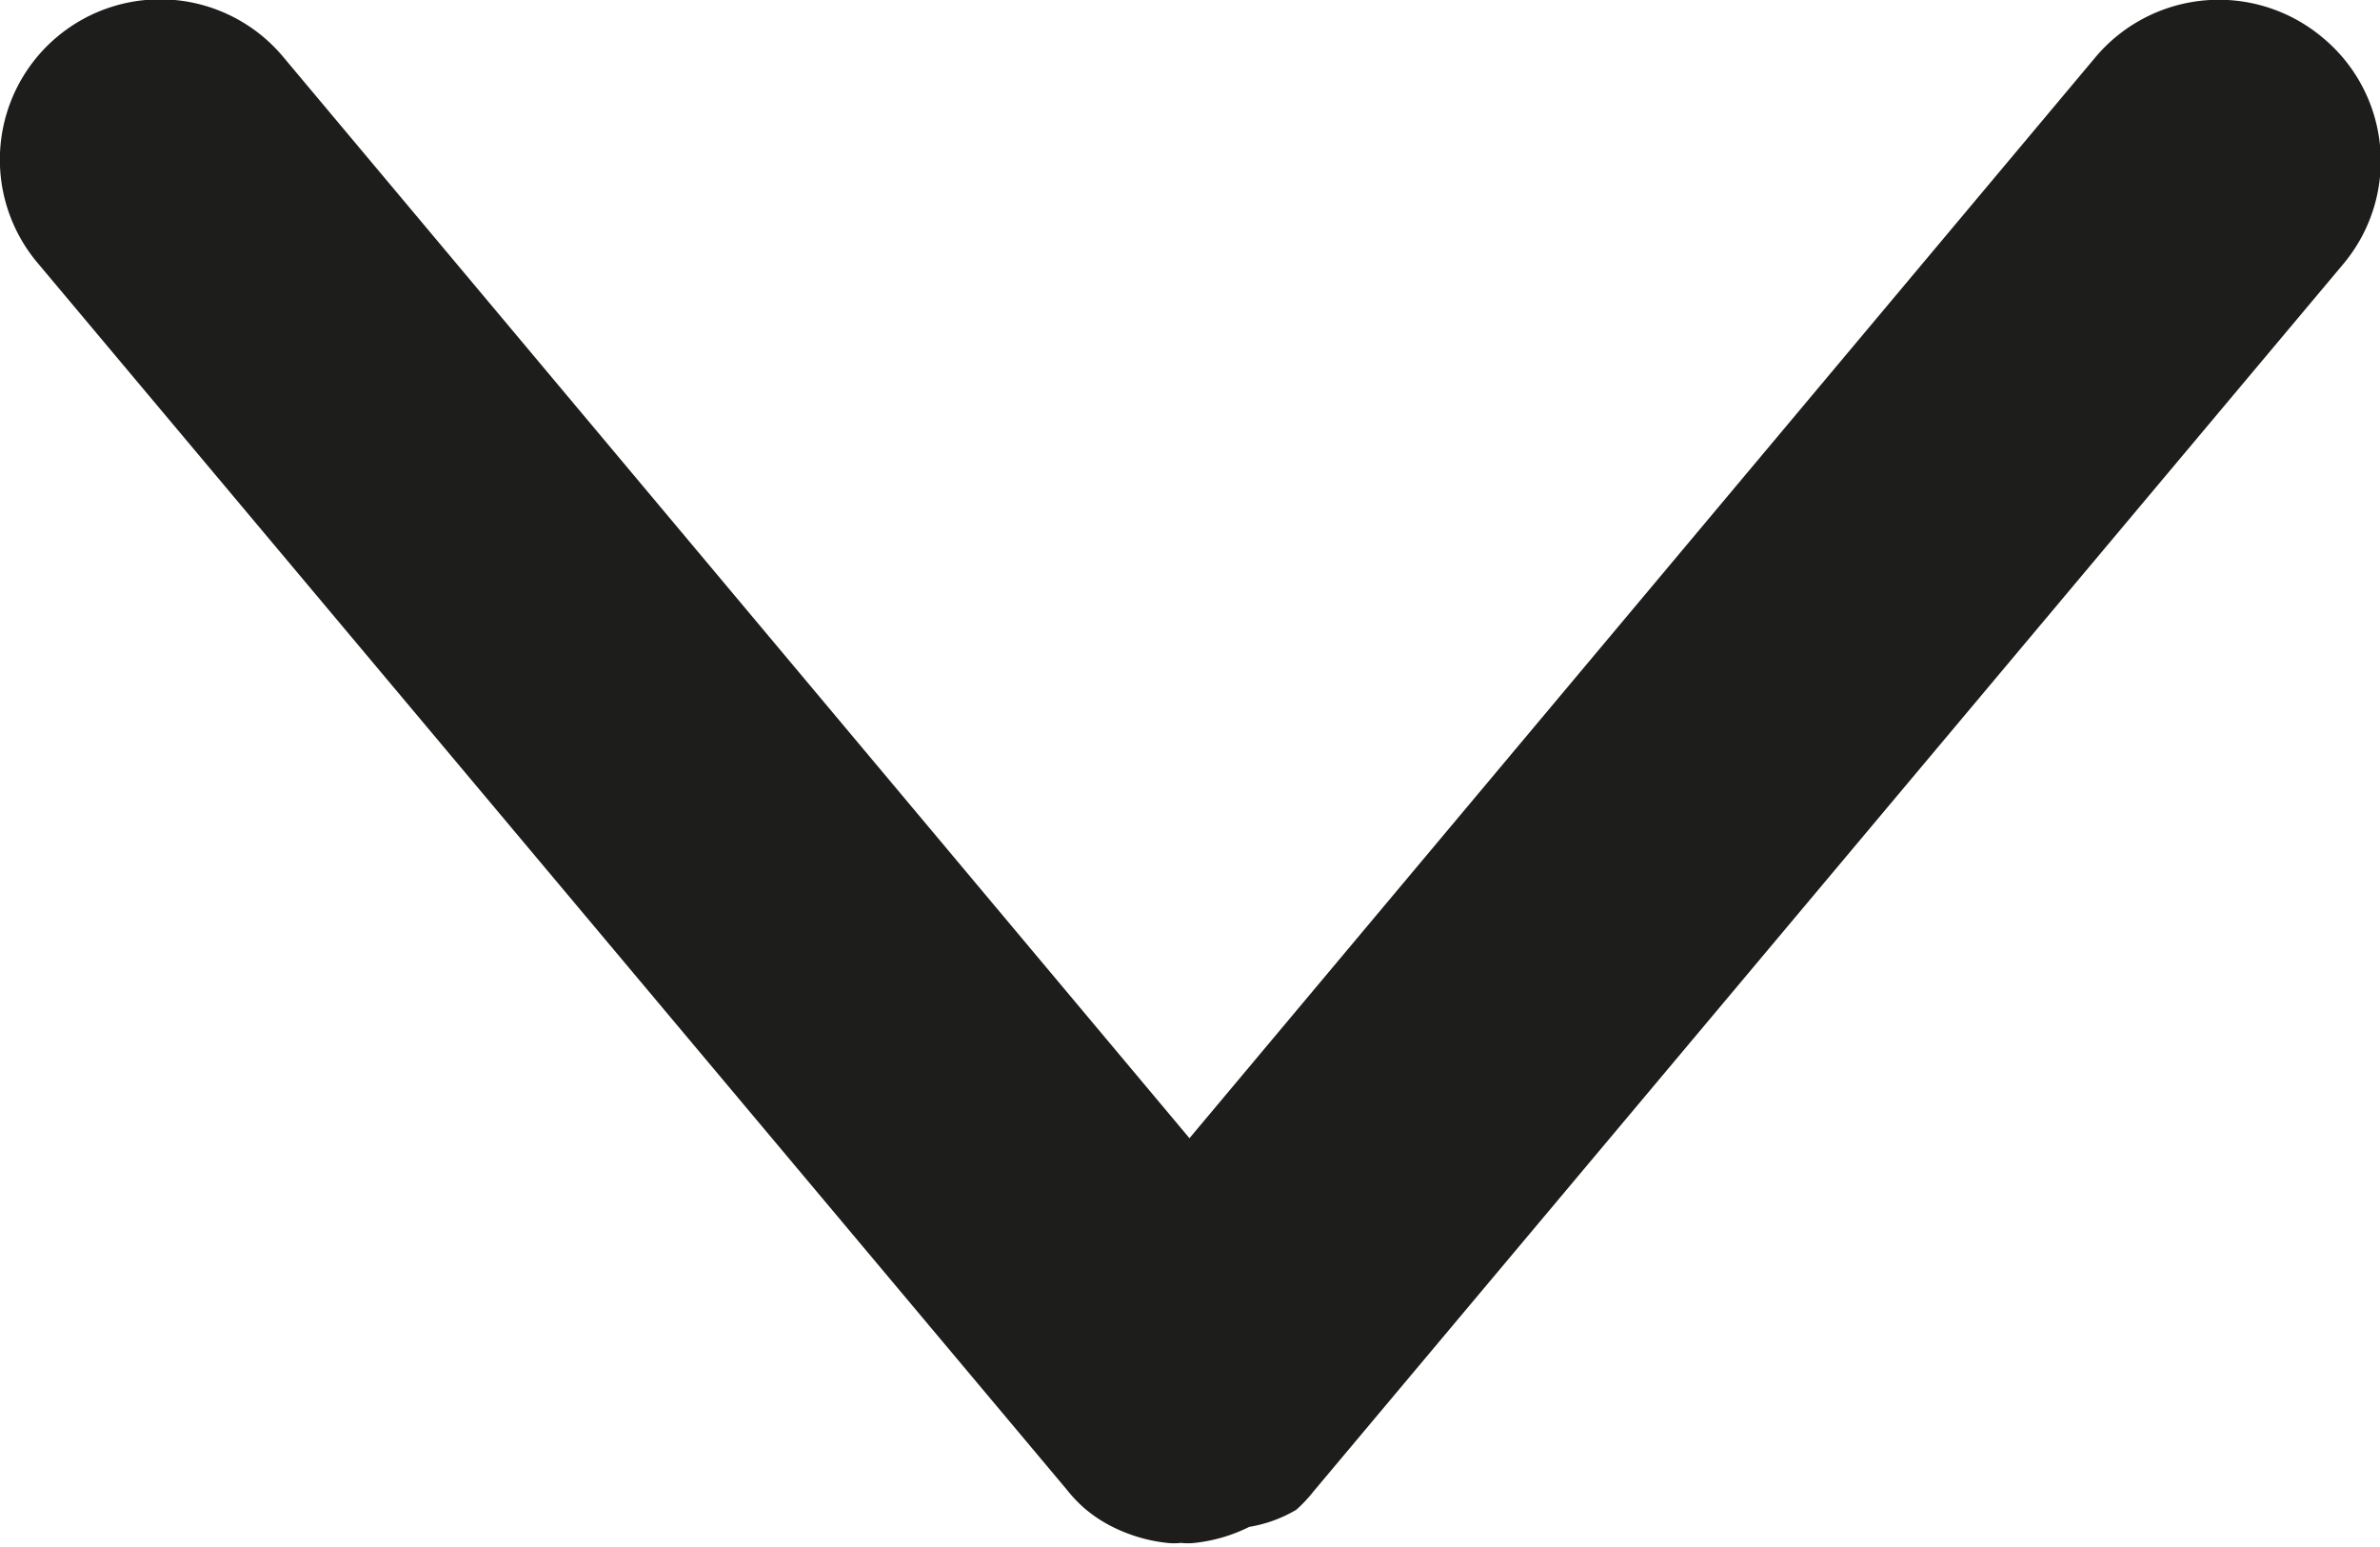 <svg xmlns="http://www.w3.org/2000/svg" viewBox="0 0 22.29 14.49"><defs><style>.a{fill:#1d1d1b;}</style></defs><path class="a" d="M22.61,8.11a1.51,1.51,0,0,0-2.12.18L12,18.42,3.51,8.29a1.5,1.5,0,0,0-2.3,1.93l9.64,11.49,0,0a1.29,1.29,0,0,0,.16.17,1.27,1.27,0,0,0,.27.18h0a1.5,1.5,0,0,0,.51.15h0a.57.57,0,0,0,.13,0,.57.57,0,0,0,.13,0h0a1.5,1.5,0,0,0,.51-.15h0A1.27,1.27,0,0,0,13,21.9a1.29,1.29,0,0,0,.16-.17l0,0,9.64-11.49A1.5,1.5,0,0,0,22.61,8.11Z" transform="translate(-0.86 -7.76)"/></svg>